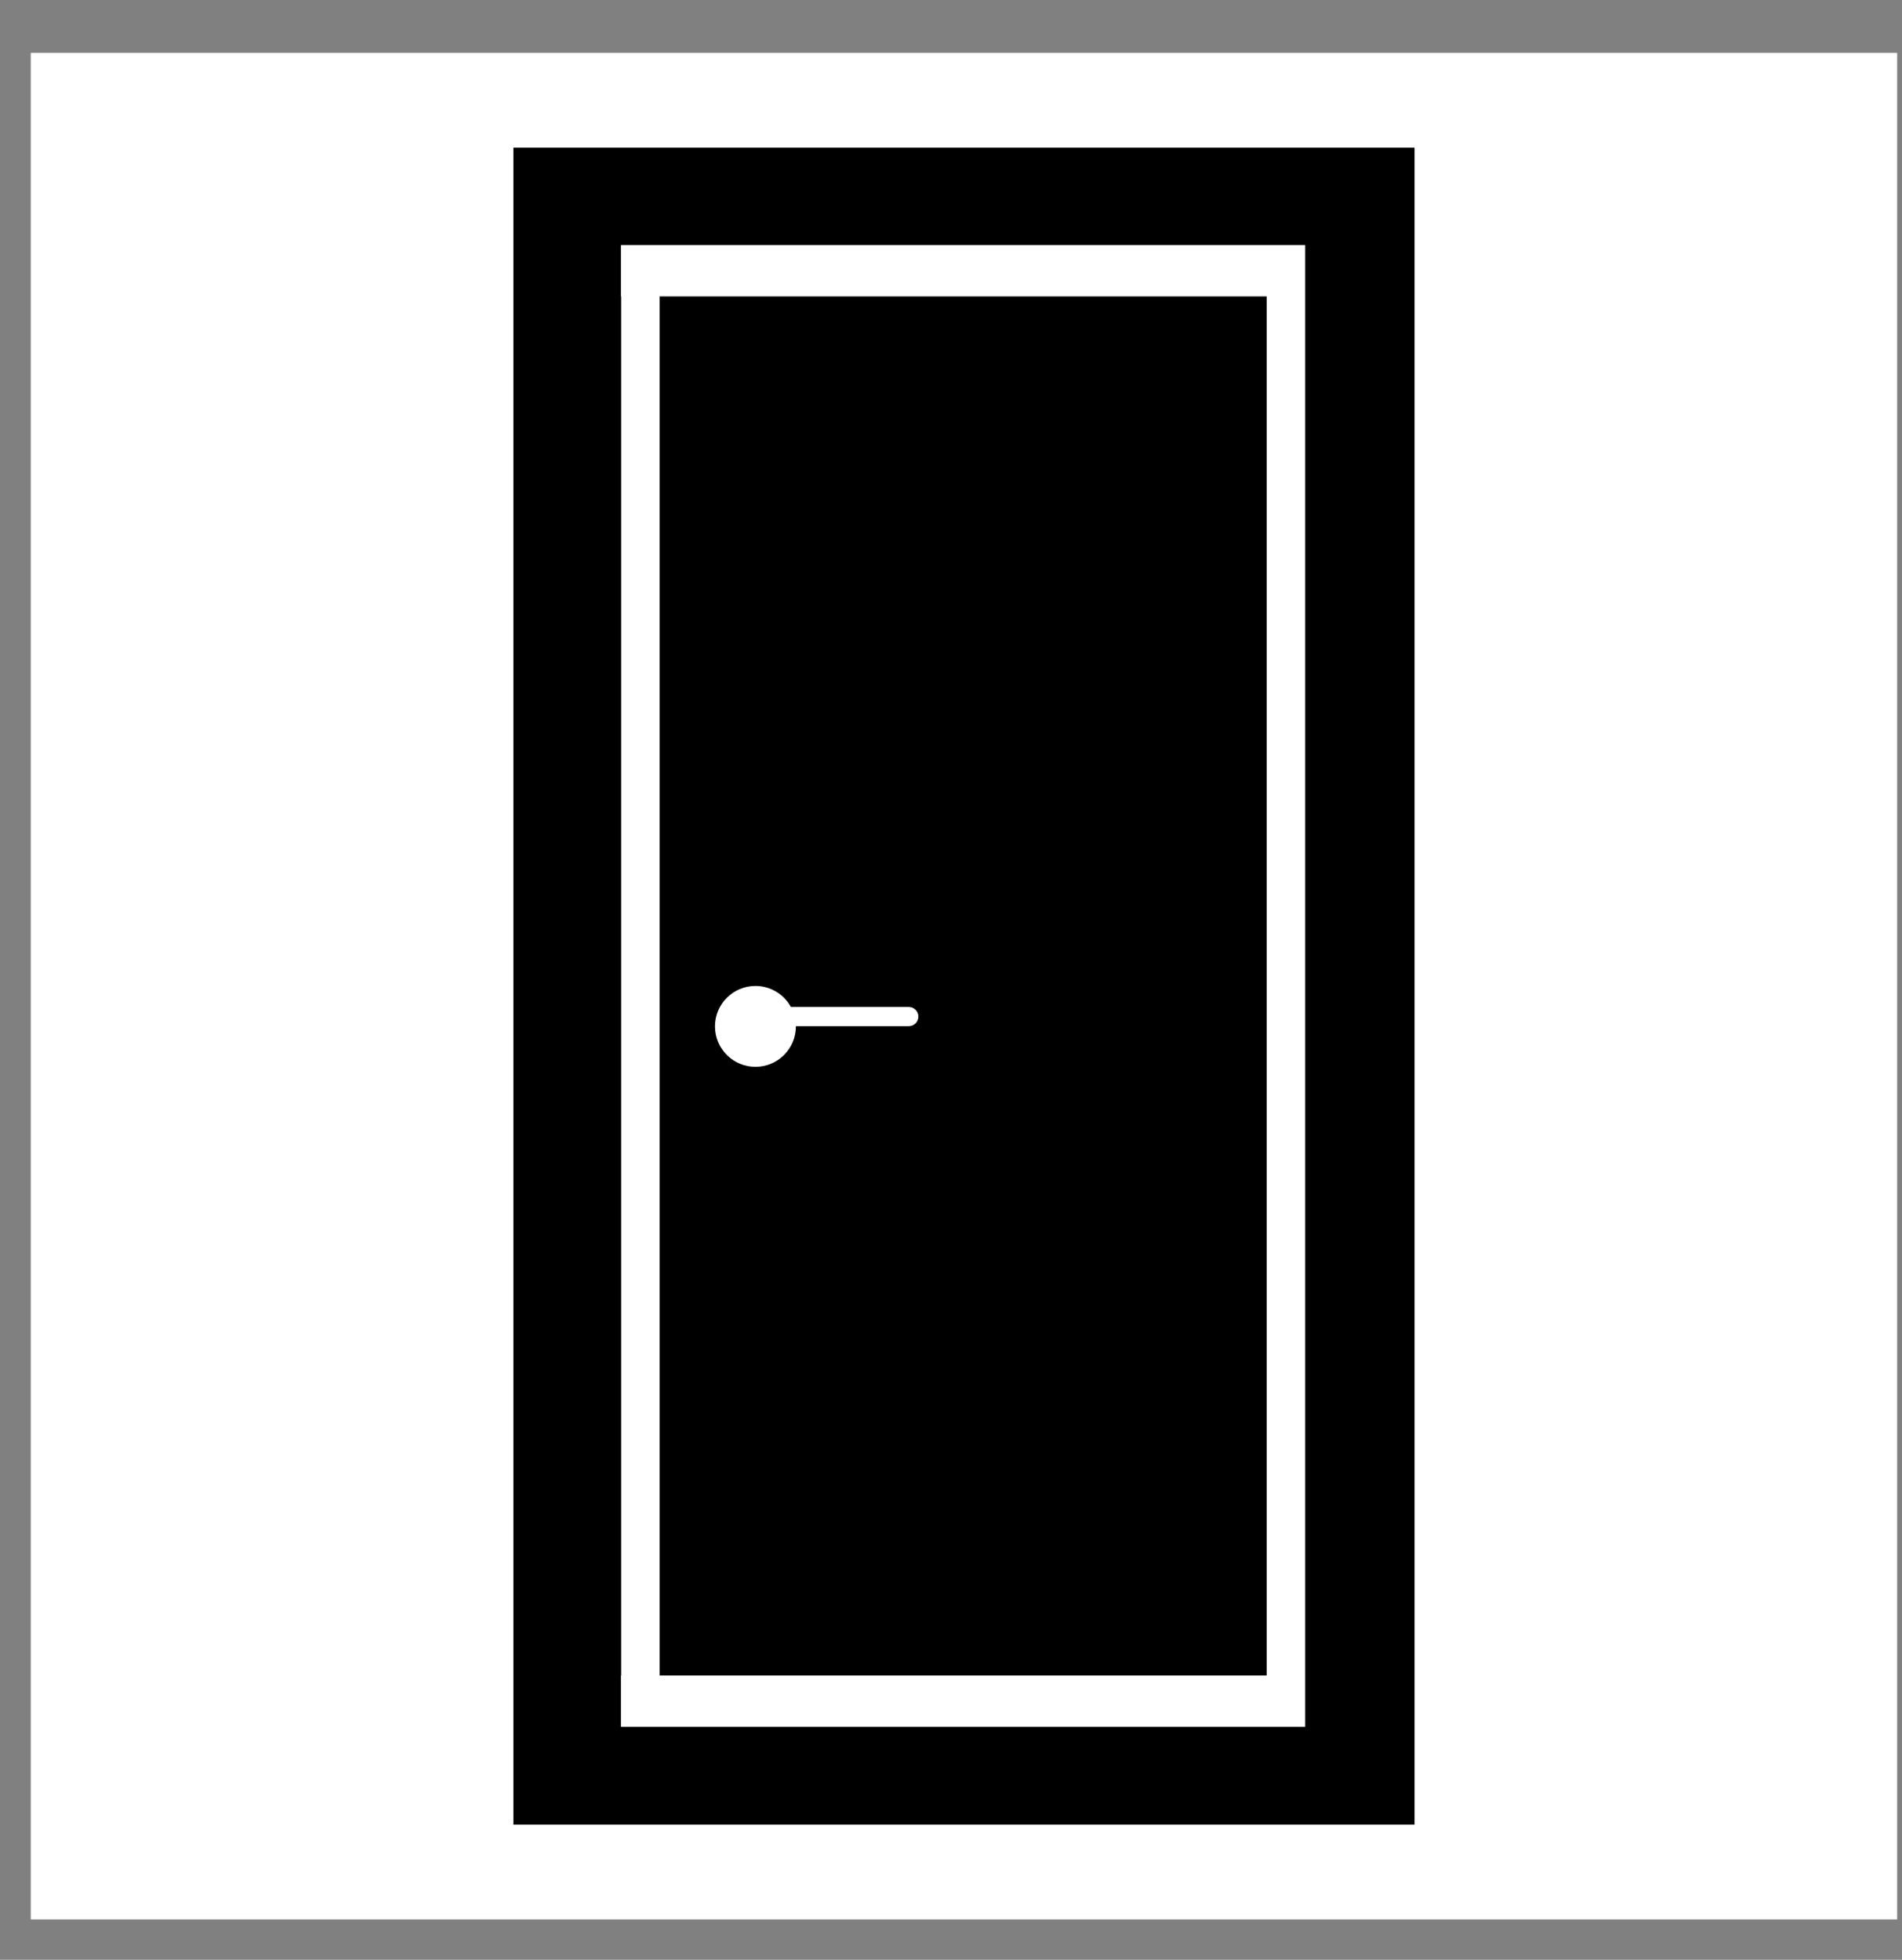 <?xml version="1.0" encoding="UTF-8"?> <svg xmlns="http://www.w3.org/2000/svg" width="33" height="34" viewBox="0 0 33 34" fill="none"><rect x="0" y="0" width="33" height="34" fill="#808080" stroke="none"/> <rect x="0.534" y="0.917" width="32.382" height="32.382" fill="white"></rect> <rect x="10.305" y="4.252" width="12.81" height="25.796" fill="black"></rect> <path fill-rule="evenodd" clip-rule="evenodd" d="M22.64 2.562H24.542V31.655H22.64L8.908 31.655V31.651V29.96V4.251V2.569V2.562H22.64V2.562ZM10.791 29.96H22.64V4.251H10.791V29.96Z" fill="black"></path> <path fill-rule="evenodd" clip-rule="evenodd" d="M10.773 5.142H10.777L10.777 29.067H10.773V29.958H10.777V29.958H11.445V29.958H21.977V29.958H22.645V29.958H22.645V29.067H22.645L22.645 5.142H22.645V4.252H10.773L10.773 5.142ZM11.445 29.067L11.445 5.142H21.977L21.977 29.067H11.445ZM13.809 17.806C13.809 18.194 13.495 18.508 13.107 18.508C12.72 18.508 12.405 18.194 12.405 17.806C12.405 17.419 12.72 17.105 13.107 17.105C13.372 17.105 13.603 17.252 13.722 17.469H15.767C15.859 17.469 15.934 17.544 15.934 17.636C15.934 17.729 15.859 17.803 15.767 17.803H13.809L13.809 17.806Z" fill="white"></path> </svg> 